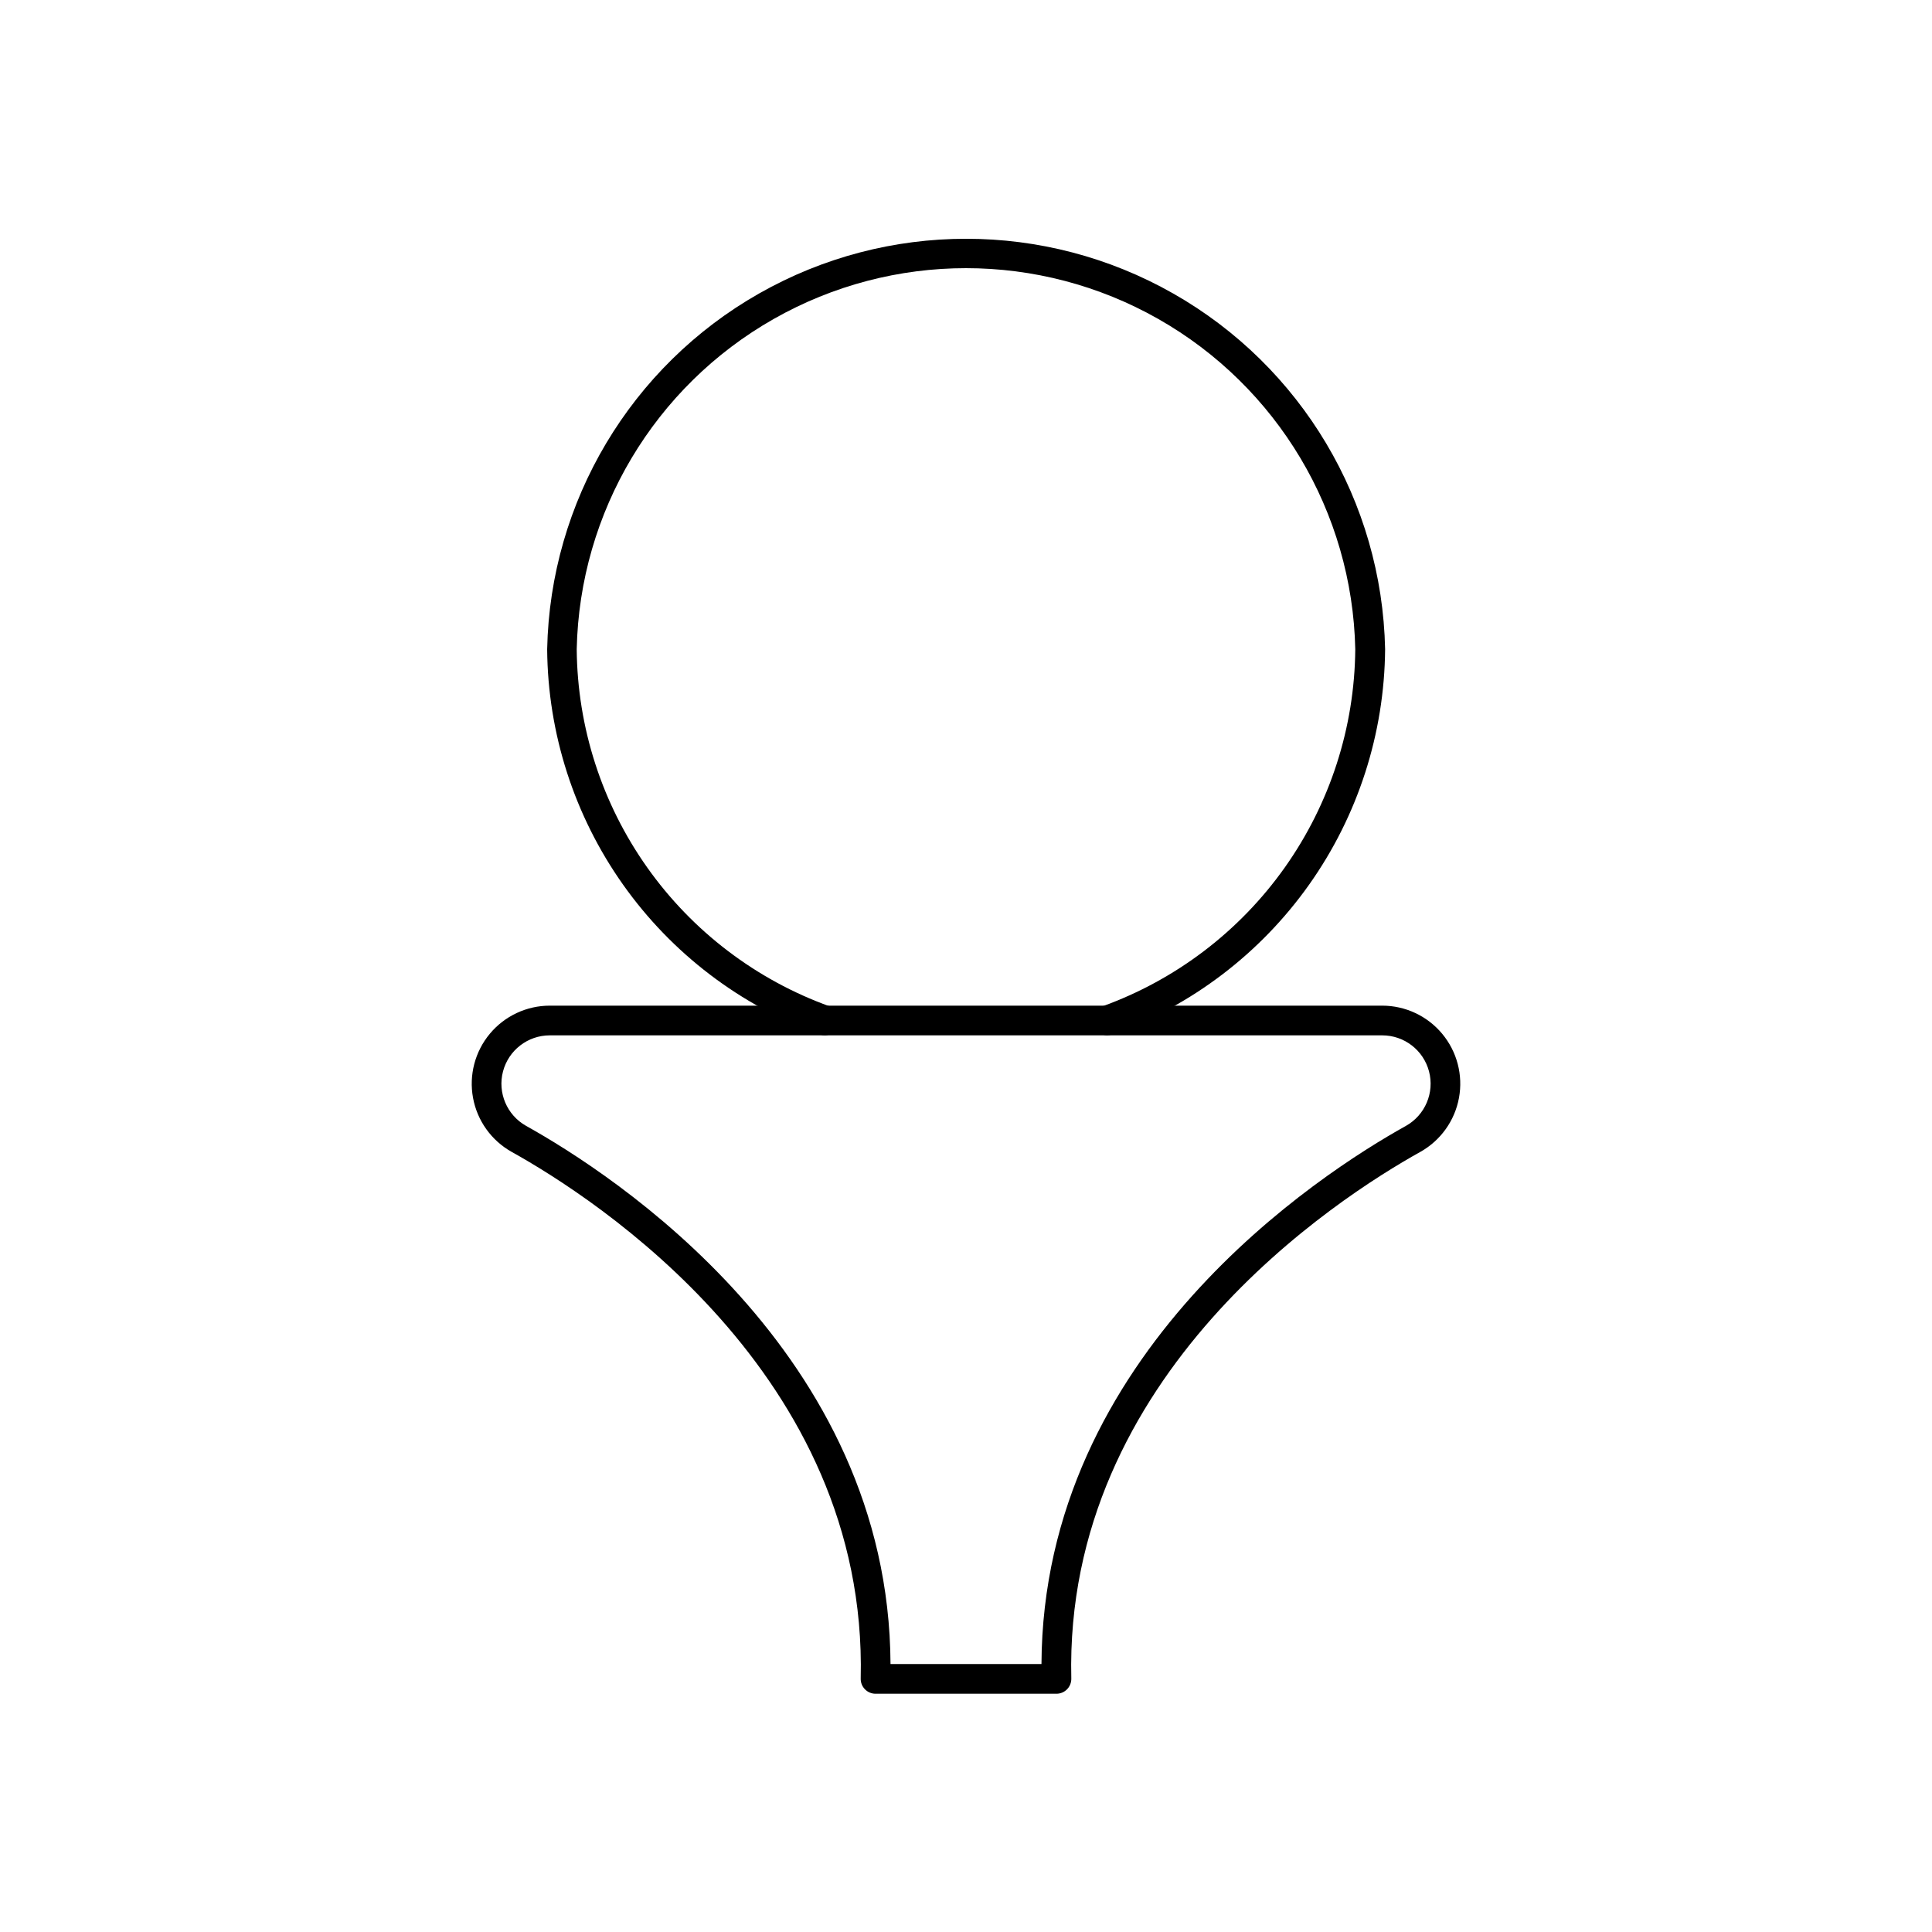 <?xml version="1.0" encoding="UTF-8"?>
<!-- Uploaded to: ICON Repo, www.svgrepo.com, Generator: ICON Repo Mixer Tools -->
<svg fill="#000000" width="800px" height="800px" version="1.1" viewBox="144 144 512 512" xmlns="http://www.w3.org/2000/svg">
 <g>
  <path d="m437.43 418.35c-1.914 0.008-3.551-1.363-3.887-3.25-0.332-1.883 0.734-3.734 2.531-4.387 19.516-7.039 36.402-19.883 48.398-36.809 11.992-16.926 18.516-37.117 18.688-57.859-0.777-36.332-20.605-69.574-52.207-87.52-31.602-17.945-70.309-17.945-101.91 0-31.598 17.945-51.43 51.188-52.207 87.52 0.176 20.742 6.695 40.934 18.691 57.859 11.992 16.926 28.883 29.77 48.395 36.809 2.043 0.746 3.094 3.008 2.348 5.051-0.746 2.043-3.004 3.098-5.047 2.352-21.023-7.602-39.215-21.457-52.125-39.703-12.91-18.25-19.926-40.016-20.094-62.367 0.805-39.125 22.145-74.938 56.168-94.27 34.023-19.332 75.711-19.332 109.73 0 34.023 19.332 55.359 55.145 56.168 94.27-0.18 22.363-7.203 44.133-20.129 62.379-12.926 18.246-31.133 32.098-52.168 39.684-0.434 0.156-0.887 0.238-1.348 0.242z"/>
  <path d="m423.97 592.86h-47.941c-1.059 0-2.074-0.426-2.816-1.188-0.742-0.758-1.145-1.781-1.117-2.844 1.926-80.664-70.34-127.24-92.539-139.59-5.352-3.012-9.09-8.25-10.199-14.293-1.113-6.039 0.52-12.266 4.449-16.984 3.93-4.723 9.754-7.453 15.898-7.453h220.59c6.144 0 11.969 2.731 15.898 7.453 3.934 4.719 5.562 10.945 4.453 16.984-1.113 6.043-4.852 11.281-10.203 14.293-22.199 12.352-94.465 58.93-92.535 139.59 0.023 1.062-0.379 2.086-1.121 2.844-0.738 0.762-1.758 1.188-2.816 1.188zm-43.973-7.871h40.004c0.379-82.578 73.809-129.95 96.605-142.63 5.074-2.863 7.582-8.785 6.102-14.418-1.48-5.637-6.574-9.562-12.398-9.562h-220.61c-5.824 0-10.918 3.926-12.398 9.562-1.477 5.633 1.027 11.555 6.102 14.418 22.781 12.688 96.211 60.055 96.59 142.63z"/>
 </g>
</svg>